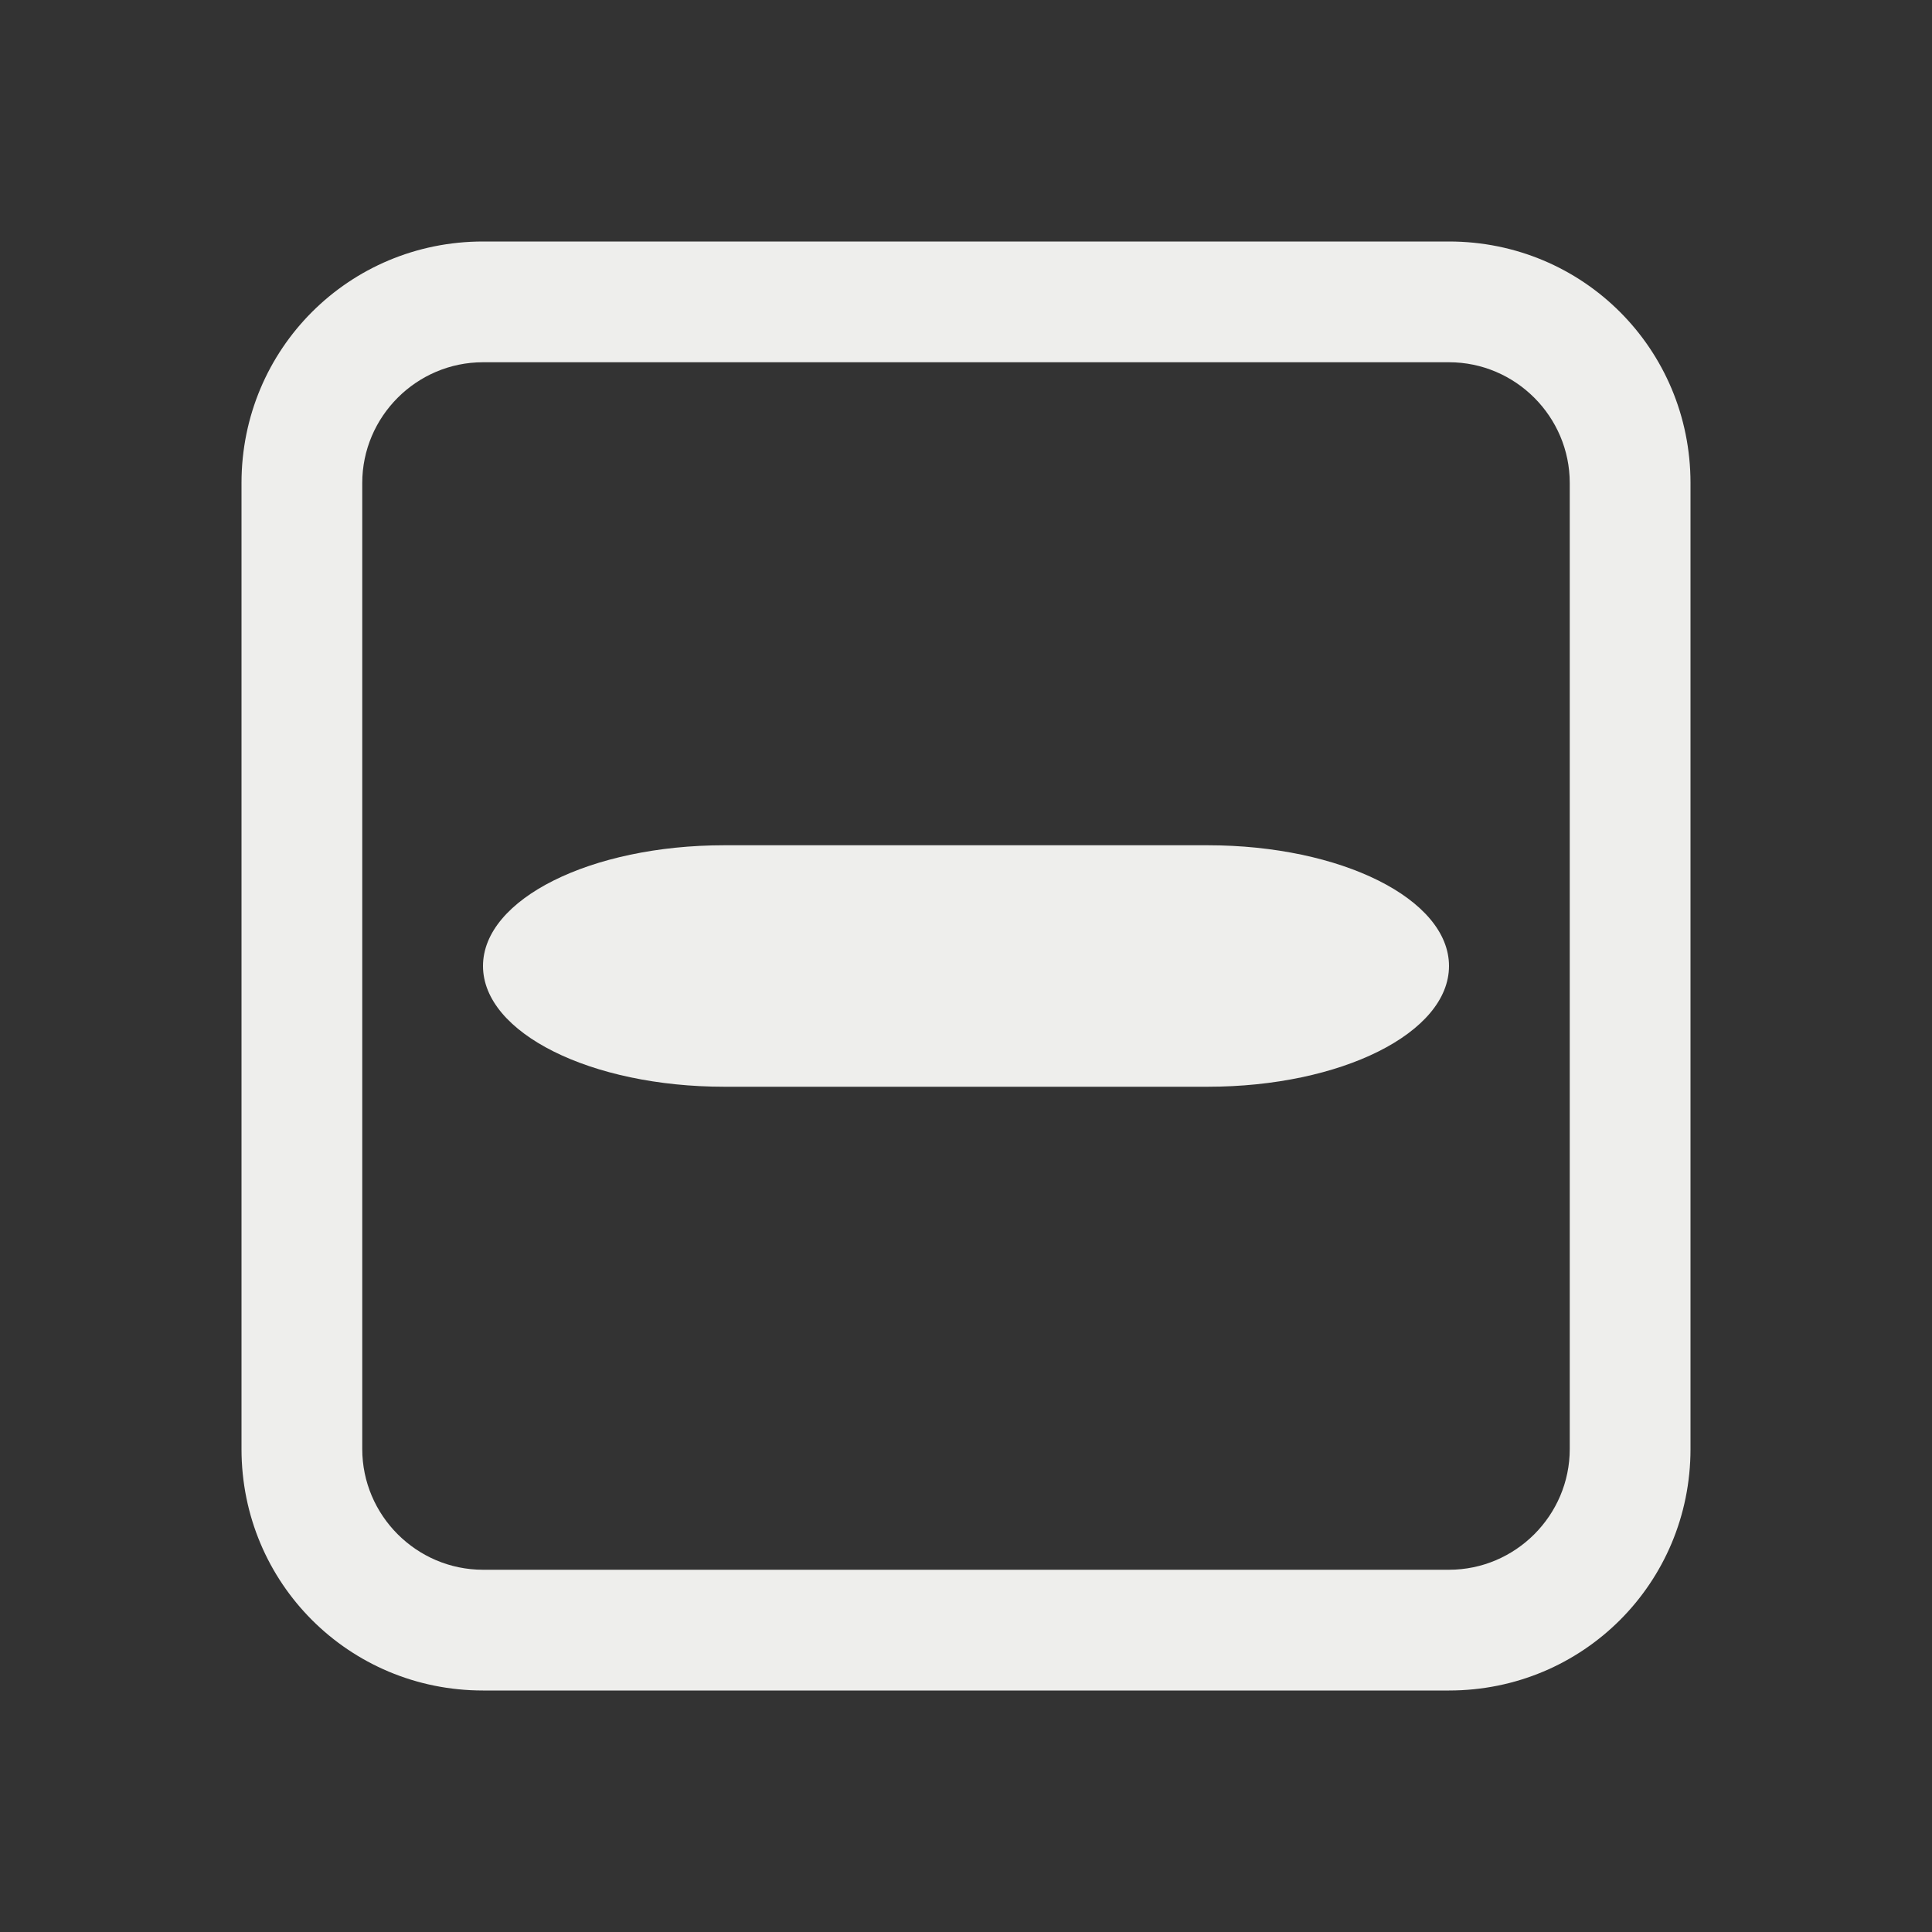 <svg xmlns="http://www.w3.org/2000/svg" width="16" height="16" version="1.1">
 <rect width="100%" height="100%" fill="#333333" stroke="none"/>
 <path style="fill:#eeeeec" d="M 4,2 C 2.89,2 2,2.89 2,4 V 12 C 2,13.11 2.89,14 4,14 H 12 C 13.11,14 14,13.11 14,12 V 4 C 14,2.89 13.11,2 12,2 Z M 4,3 H 12 C 12.55,3 13,3.45 13,4 V 12 C 13,12.55 12.55,13 12,13 H 4 C 3.45,13 3,12.55 3,12 V 4 C 3,3.45 3.45,3 4,3 Z"/>
 <path style="fill:#eeeeec" d="M 6,7 H 10 C 11.108,7 12,7.446 12,8 12,8.554 11.108,9 10,9 H 6 C 4.892,9 4,8.554 4,8 4,7.446 4.892,7 6,7 Z"/>
</svg>
